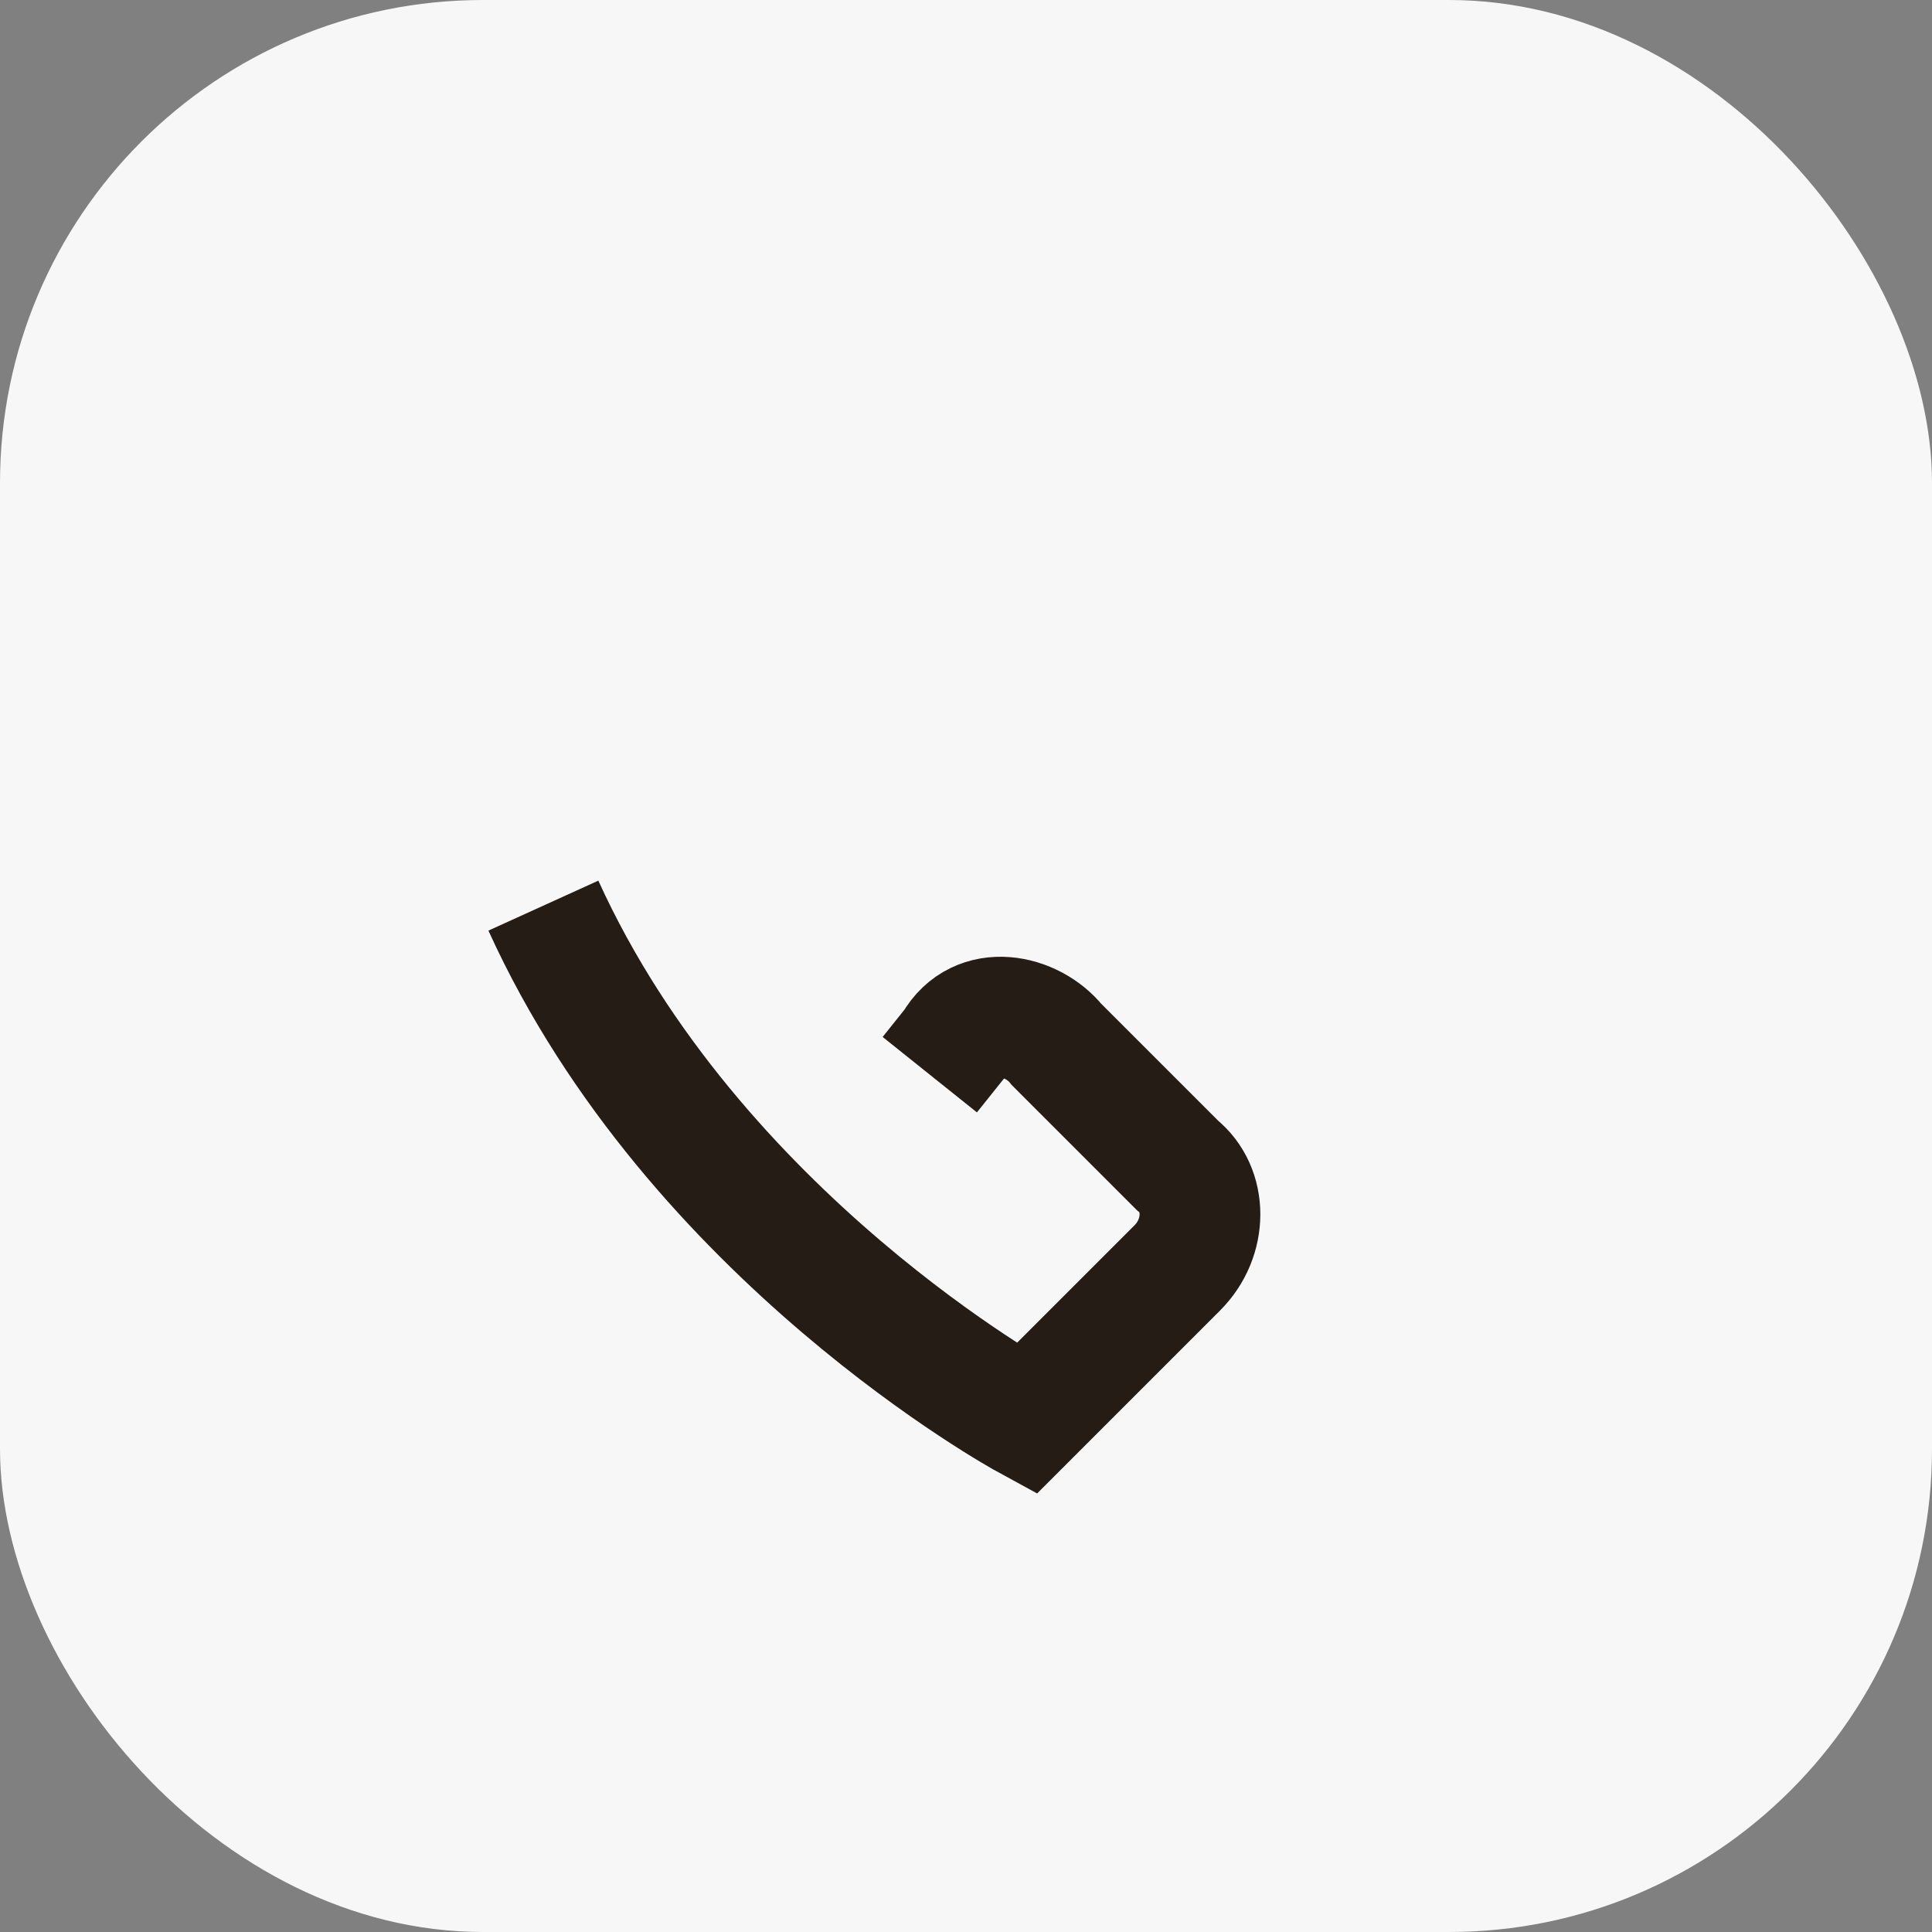 <?xml version="1.0" encoding="UTF-8"?>
<svg xmlns="http://www.w3.org/2000/svg" width="32" height="32" viewBox="0 0 32 32"><rect x="0" y="0" width="32" height="32" fill="#808080" stroke="none"/><rect width="32" height="32" rx="8" fill="#F7F7F7"/><path d="M9 15c2.5 5.5 8 8.5 8 8.5l2.5-2.5c.5-.5.5-1.3 0-1.7l-2-2c-.4-.5-1.3-.7-1.7 0l-.4.5" stroke="#241C15" stroke-width="2" fill="none"/></svg>